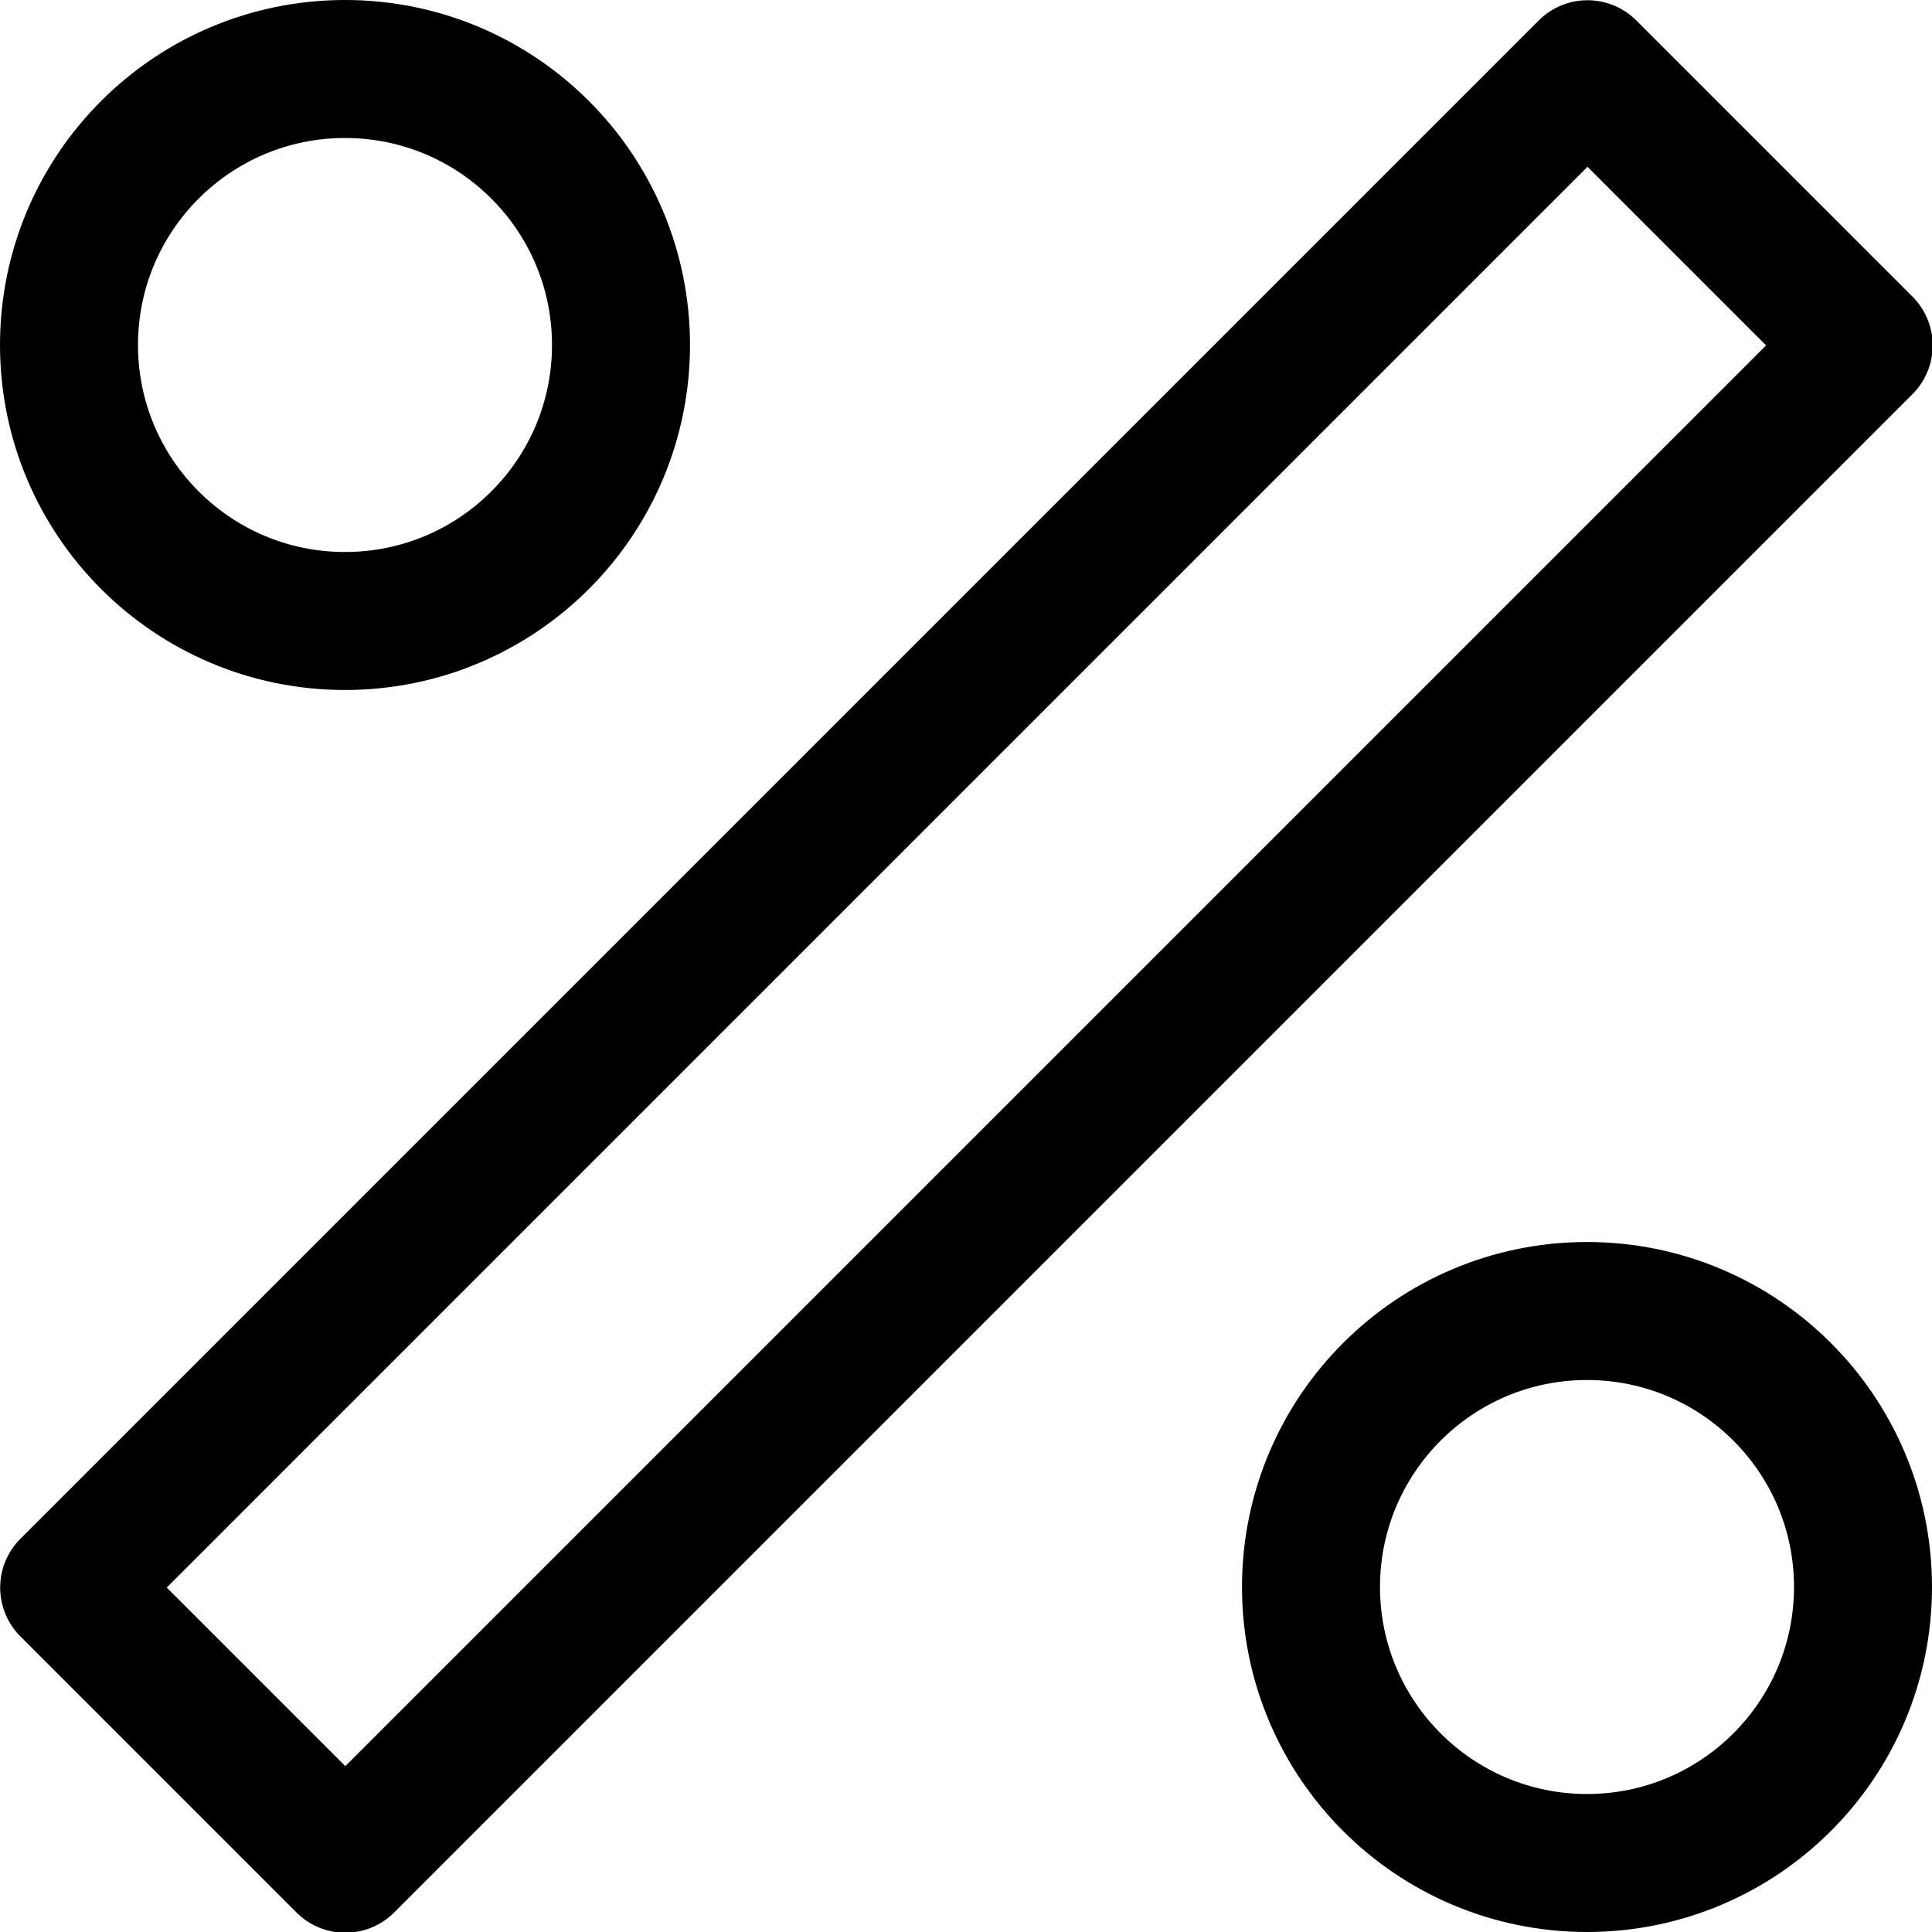 <svg xmlns="http://www.w3.org/2000/svg" viewBox="0 0 14 14">
  
<g transform="matrix(1,0,0,1,0,0)"><g>
    <circle cx="2.5" cy="2.5" r="2" style="fill: none;stroke: #000000;stroke-linecap: round;stroke-linejoin: round"></circle>
    <circle cx="11.5" cy="11.5" r="2" style="fill: none;stroke: #000000;stroke-linecap: round;stroke-linejoin: round"></circle>
    <rect x="-0.78" y="5.59" width="15.56" height="2.83" transform="translate(-2.9 7) rotate(-45)" style="fill: none;stroke: #000000;stroke-linecap: round;stroke-linejoin: round"></rect>
  </g></g></svg>